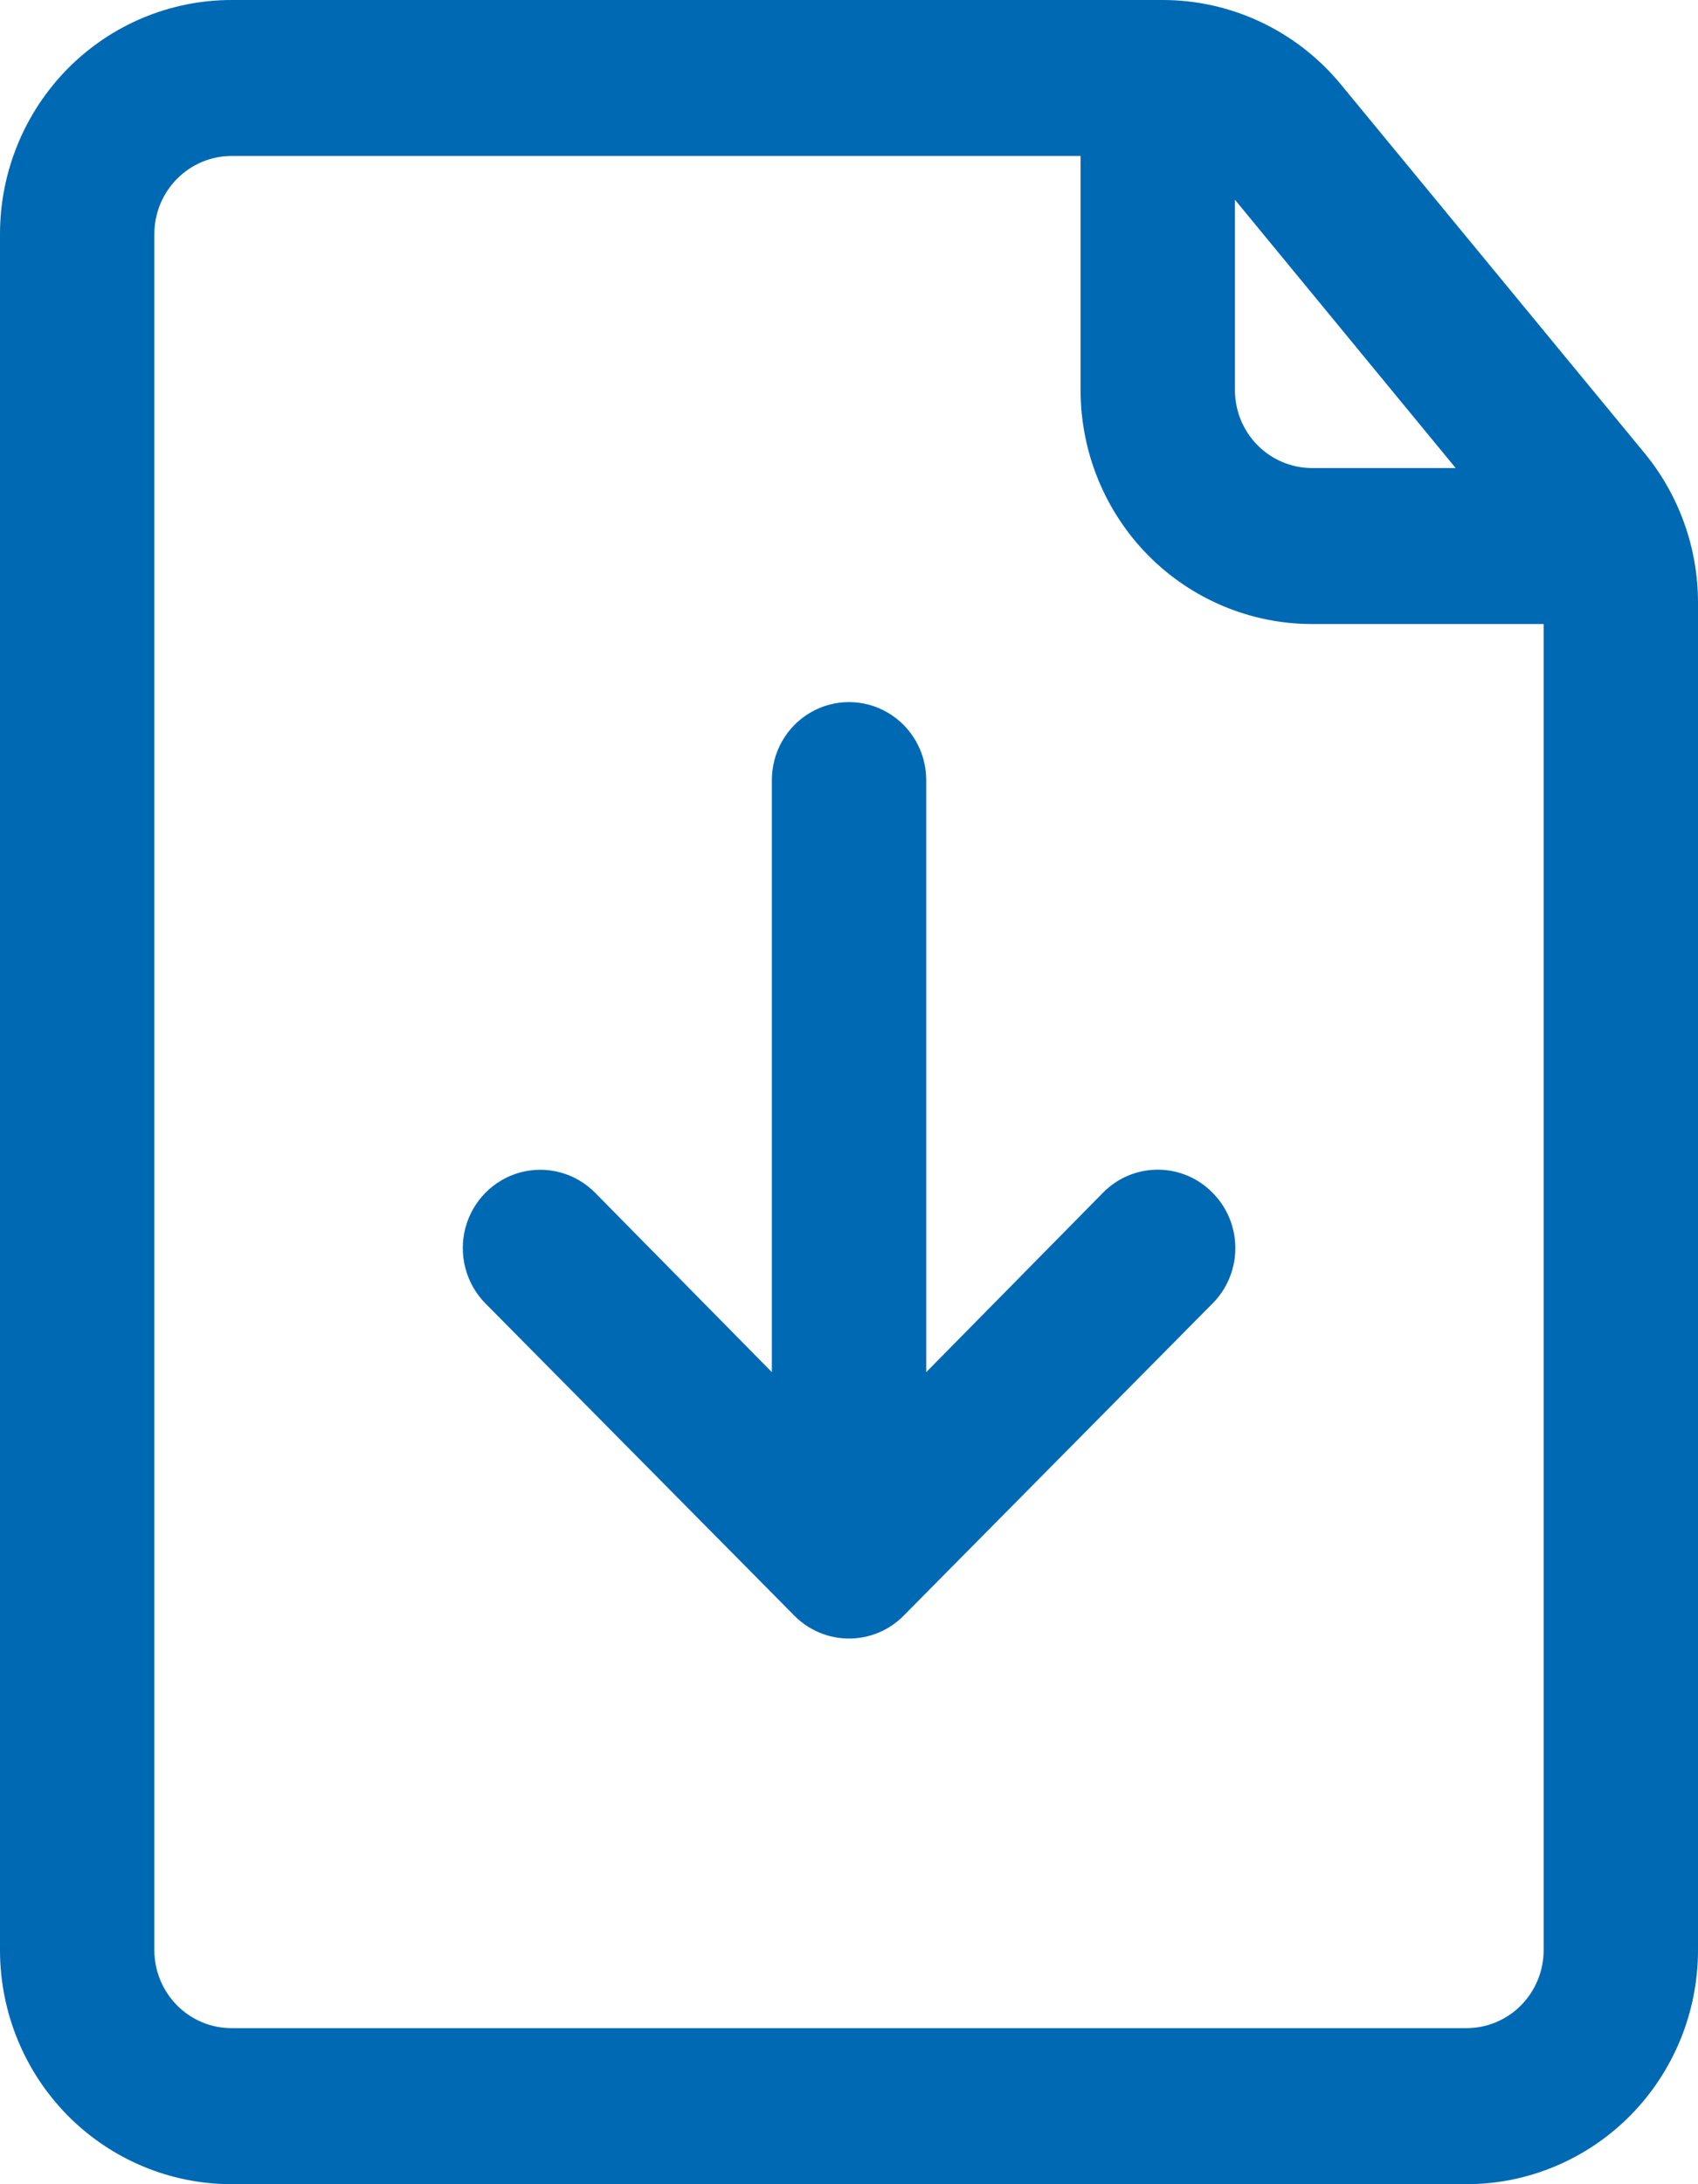 <svg xmlns="http://www.w3.org/2000/svg" width="21" height="27" viewBox="0 0 21 27" fill="none"><path d="M14.996 14.744C15.177 14.925 15.278 15.171 15.278 15.428C15.278 15.686 15.177 15.932 14.996 16.113L11.178 19.97C10.999 20.153 10.755 20.255 10.5 20.255C10.246 20.255 10.002 20.153 9.822 19.97L6.004 16.113C5.762 15.868 5.668 15.512 5.756 15.178C5.845 14.844 6.103 14.583 6.434 14.493C6.765 14.404 7.118 14.499 7.36 14.744L9.546 16.962V9.643C9.546 9.298 9.728 8.98 10.023 8.808C10.318 8.636 10.682 8.636 10.977 8.808C11.273 8.98 11.455 9.298 11.455 9.643V16.962L13.641 14.744C13.82 14.561 14.064 14.459 14.318 14.459C14.573 14.459 14.817 14.561 14.996 14.744L14.996 14.744ZM21 7.444V24.107C21 24.875 20.698 25.61 20.161 26.153C19.624 26.695 18.896 27 18.136 27H2.864C2.104 27 1.376 26.695 0.839 26.153C0.302 25.61 0 24.875 0 24.107V2.893C0 2.126 0.302 1.39 0.839 0.847C1.376 0.305 2.104 3.2674e-06 2.864 3.2674e-06H14.376C15.227 -0.001 16.035 0.38 16.581 1.041L20.332 5.593C20.762 6.112 20.999 6.767 21 7.444L21 7.444ZM15.273 2.469V4.821C15.273 5.077 15.373 5.322 15.552 5.503C15.731 5.684 15.974 5.786 16.227 5.786H18.003L15.273 2.469ZM19.091 7.714H16.227C15.468 7.714 14.739 7.409 14.202 6.867C13.665 6.324 13.364 5.589 13.364 4.821V1.928H2.864C2.611 1.928 2.368 2.03 2.189 2.211C2.01 2.392 1.909 2.637 1.909 2.893V24.107C1.909 24.363 2.01 24.608 2.189 24.789C2.368 24.97 2.611 25.071 2.864 25.071H18.136C18.39 25.071 18.632 24.97 18.811 24.789C18.99 24.608 19.091 24.363 19.091 24.107V7.714Z" fill="#0069B4"></path></svg>
